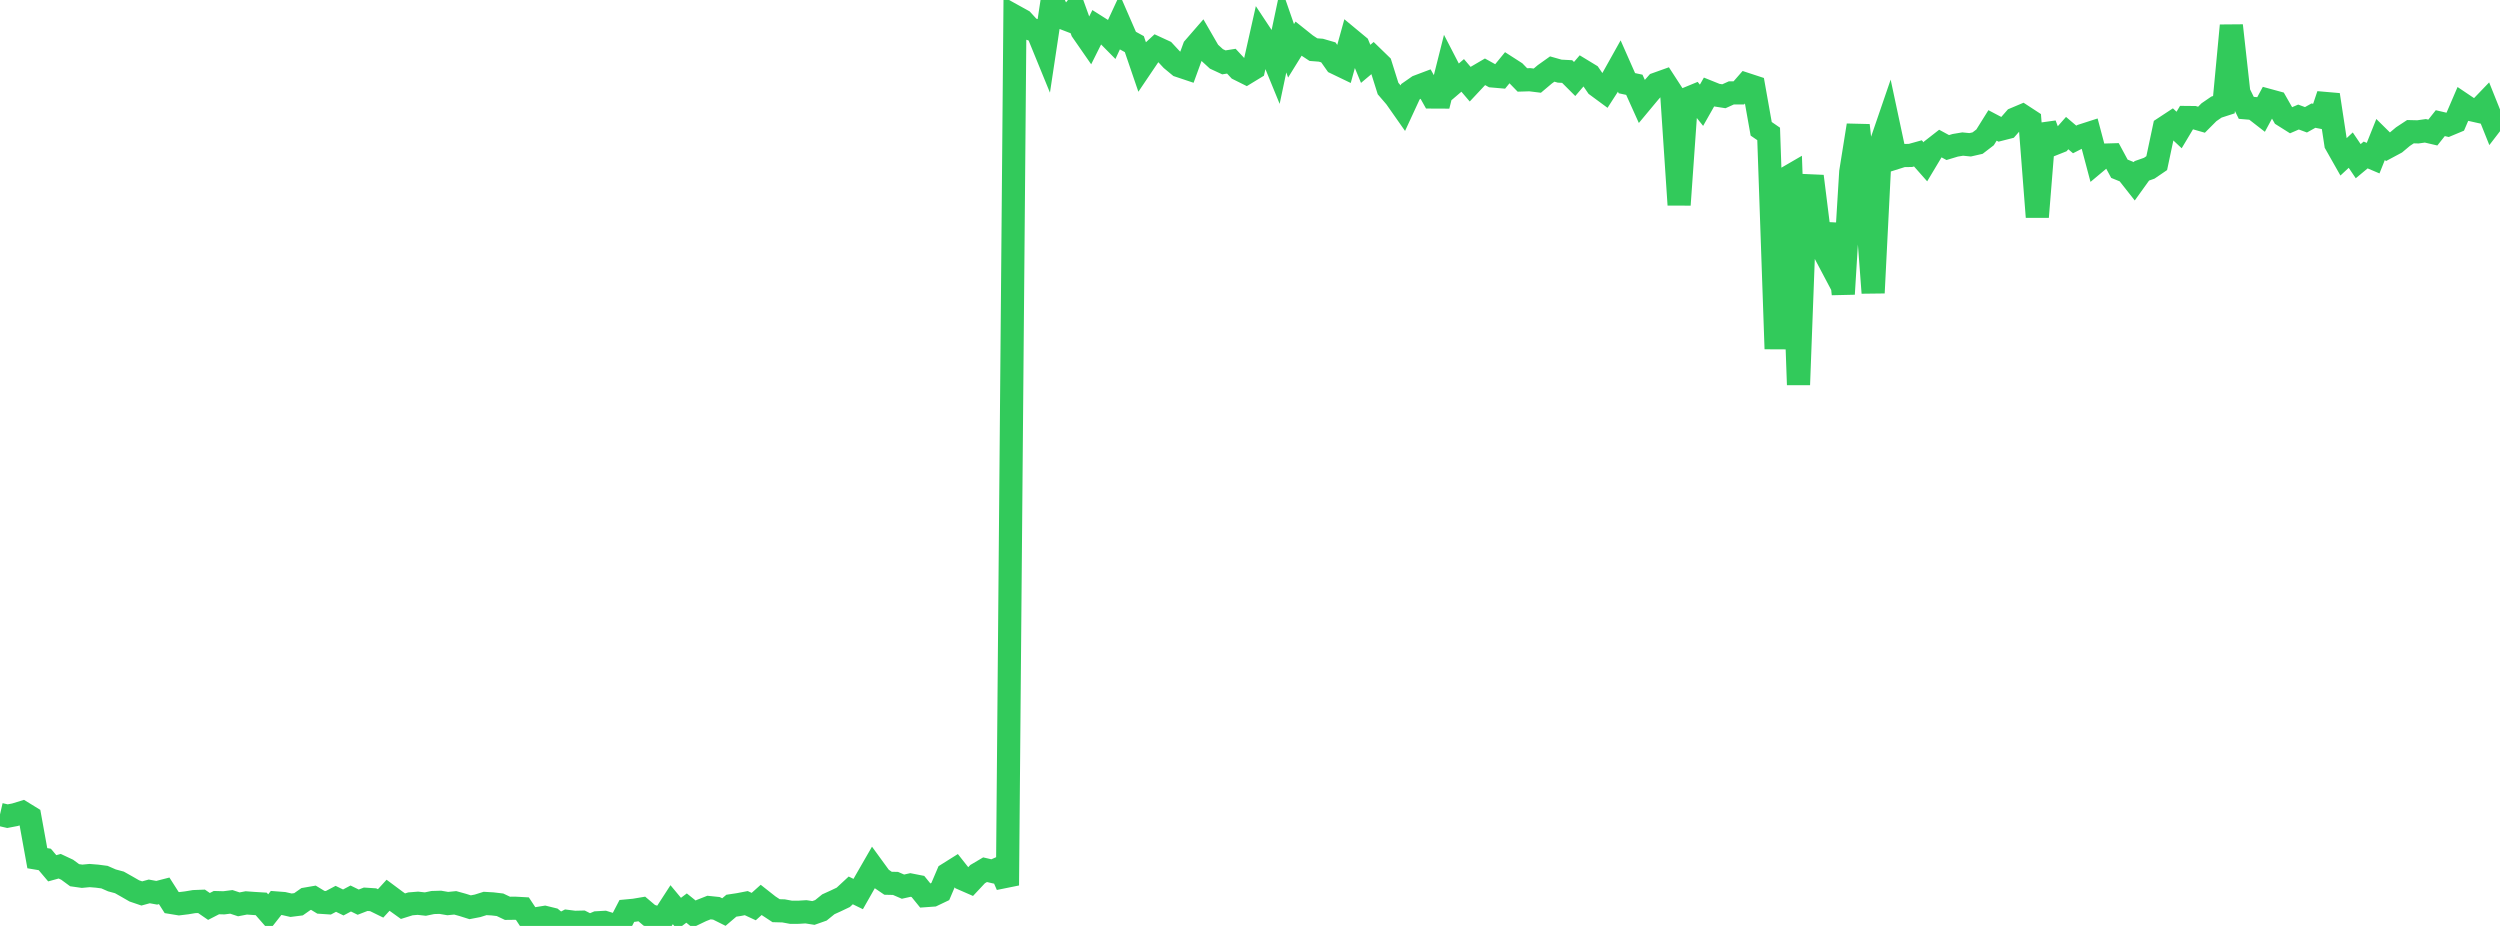 <?xml version="1.0" standalone="no"?>
<!DOCTYPE svg PUBLIC "-//W3C//DTD SVG 1.1//EN" "http://www.w3.org/Graphics/SVG/1.1/DTD/svg11.dtd">

<svg width="135" height="50" viewBox="0 0 135 50" preserveAspectRatio="none" 
  xmlns="http://www.w3.org/2000/svg"
  xmlns:xlink="http://www.w3.org/1999/xlink">


<polyline points="0.0, 43.98 0.403, 44.073 0.806, 43.996 1.209, 43.872 1.612, 44.12 2.015, 46.343 2.418, 46.41 2.821, 46.887 3.224, 46.776 3.627, 46.965 4.03, 47.261 4.433, 47.318 4.836, 47.28 5.239, 47.312 5.642, 47.365 6.045, 47.541 6.448, 47.65 6.851, 47.877 7.254, 48.109 7.657, 48.246 8.06, 48.136 8.463, 48.209 8.866, 48.105 9.269, 48.737 9.672, 48.803 10.075, 48.754 10.478, 48.687 10.881, 48.671 11.284, 48.948 11.687, 48.741 12.09, 48.752 12.493, 48.701 12.896, 48.835 13.299, 48.757 13.701, 48.786 14.104, 48.811 14.507, 49.271 14.91, 48.759 15.313, 48.79 15.716, 48.882 16.119, 48.831 16.522, 48.548 16.925, 48.478 17.328, 48.723 17.731, 48.75 18.134, 48.537 18.537, 48.733 18.94, 48.519 19.343, 48.716 19.746, 48.56 20.149, 48.586 20.552, 48.784 20.955, 48.344 21.358, 48.644 21.761, 48.934 22.164, 48.808 22.567, 48.775 22.97, 48.82 23.373, 48.736 23.776, 48.724 24.179, 48.793 24.582, 48.753 24.985, 48.865 25.388, 48.992 25.791, 48.914 26.194, 48.787 26.597, 48.81 27.0, 48.858 27.403, 49.049 27.806, 49.044 28.209, 49.066 28.612, 49.677 29.015, 49.603 29.418, 49.538 29.821, 49.637 30.224, 49.964 30.627, 49.754 31.03, 49.805 31.433, 49.796 31.836, 50.0 32.239, 49.831 32.642, 49.808 33.045, 49.934 33.448, 49.965 33.851, 49.19 34.254, 49.152 34.657, 49.084 35.06, 49.425 35.463, 49.555 35.866, 49.477 36.269, 48.854 36.672, 49.338 37.075, 49.036 37.478, 49.36 37.881, 49.167 38.284, 49.008 38.687, 49.05 39.09, 49.251 39.493, 48.908 39.896, 48.847 40.299, 48.769 40.701, 48.955 41.104, 48.594 41.507, 48.912 41.91, 49.177 42.313, 49.188 42.716, 49.263 43.119, 49.262 43.522, 49.237 43.925, 49.3 44.328, 49.158 44.731, 48.831 45.134, 48.648 45.537, 48.456 45.94, 48.082 46.343, 48.278 46.746, 47.567 47.149, 46.867 47.552, 47.421 47.955, 47.696 48.358, 47.705 48.761, 47.879 49.164, 47.789 49.567, 47.868 49.97, 48.364 50.373, 48.335 50.776, 48.143 51.179, 47.199 51.582, 46.946 51.985, 47.456 52.388, 47.632 52.791, 47.202 53.194, 46.964 53.597, 47.058 54.0, 46.879 54.403, 47.81 54.806, 0.889 55.209, 1.112 55.612, 1.551 56.015, 1.684 56.418, 2.669 56.821, 0.0 57.224, 0.898 57.627, 1.053 58.03, 0.549 58.433, 1.668 58.836, 2.249 59.239, 1.442 59.642, 1.697 60.045, 2.105 60.448, 1.235 60.851, 2.162 61.254, 2.383 61.657, 3.563 62.06, 2.966 62.463, 2.594 62.866, 2.78 63.269, 3.215 63.672, 3.549 64.075, 3.684 64.478, 2.578 64.881, 2.114 65.284, 2.812 65.687, 3.181 66.09, 3.368 66.493, 3.304 66.896, 3.737 67.299, 3.938 67.701, 3.693 68.104, 1.9 68.507, 2.509 68.91, 3.493 69.313, 1.586 69.716, 2.744 70.119, 2.093 70.522, 2.415 70.925, 2.68 71.328, 2.711 71.731, 2.828 72.134, 3.4 72.537, 3.594 72.94, 2.137 73.343, 2.471 73.746, 3.448 74.149, 3.109 74.552, 3.5 74.955, 4.781 75.358, 5.25 75.761, 5.824 76.164, 4.952 76.567, 4.671 76.97, 4.519 77.373, 5.238 77.776, 5.24 78.179, 3.636 78.582, 4.416 78.985, 4.072 79.388, 4.544 79.791, 4.114 80.194, 3.878 80.597, 4.102 81.0, 4.137 81.403, 3.644 81.806, 3.903 82.209, 4.317 82.612, 4.305 83.015, 4.355 83.418, 4.015 83.821, 3.728 84.224, 3.842 84.627, 3.863 85.03, 4.266 85.433, 3.796 85.836, 4.041 86.239, 4.628 86.642, 4.925 87.045, 4.3 87.448, 3.579 87.851, 4.492 88.254, 4.578 88.657, 5.473 89.06, 4.989 89.463, 4.532 89.866, 4.388 90.269, 5.009 90.672, 11.061 91.075, 5.344 91.478, 5.178 91.881, 5.685 92.284, 4.973 92.687, 5.135 93.09, 5.198 93.493, 5.016 93.896, 5.017 94.299, 4.556 94.701, 4.688 95.104, 6.955 95.507, 7.232 95.91, 18.839 96.313, 9.709 96.716, 9.475 97.119, 20.778 97.522, 10.025 97.925, 10.043 98.328, 13.268 98.731, 14.03 99.134, 12.11 99.537, 15.877 99.94, 9.286 100.343, 6.767 100.746, 10.438 101.149, 15.815 101.552, 7.811 101.955, 6.636 102.358, 8.525 102.761, 8.398 103.164, 8.394 103.567, 8.282 103.97, 8.738 104.373, 8.065 104.776, 7.75 105.179, 7.968 105.582, 7.846 105.985, 7.779 106.388, 7.819 106.791, 7.727 107.194, 7.418 107.597, 6.773 108.0, 6.985 108.403, 6.882 108.806, 6.422 109.209, 6.252 109.612, 6.515 110.015, 11.716 110.418, 6.723 110.821, 7.803 111.224, 7.643 111.627, 7.187 112.03, 7.53 112.433, 7.324 112.836, 7.194 113.239, 8.713 113.642, 8.376 114.045, 8.364 114.448, 9.112 114.851, 9.276 115.254, 9.787 115.657, 9.226 116.06, 9.084 116.463, 8.809 116.866, 6.908 117.269, 6.643 117.672, 7.02 118.075, 6.345 118.478, 6.349 118.881, 6.465 119.284, 6.06 119.687, 5.783 120.09, 5.653 120.493, 1.38 120.896, 5.005 121.299, 5.824 121.701, 5.858 122.104, 6.171 122.507, 5.423 122.91, 5.533 123.313, 6.24 123.716, 6.494 124.119, 6.32 124.522, 6.469 124.925, 6.244 125.328, 6.323 125.731, 5.121 126.134, 7.77 126.537, 8.482 126.94, 8.107 127.343, 8.704 127.746, 8.369 128.149, 8.54 128.552, 7.532 128.955, 7.93 129.358, 7.714 129.761, 7.376 130.164, 7.111 130.567, 7.121 130.97, 7.064 131.373, 7.158 131.776, 6.65 132.179, 6.744 132.582, 6.576 132.985, 5.638 133.388, 5.909 133.791, 5.999 134.194, 5.58 134.597, 6.585 135.0, 6.06" fill="none" stroke="#32ca5b" stroke-width="1.25"/>

</svg>